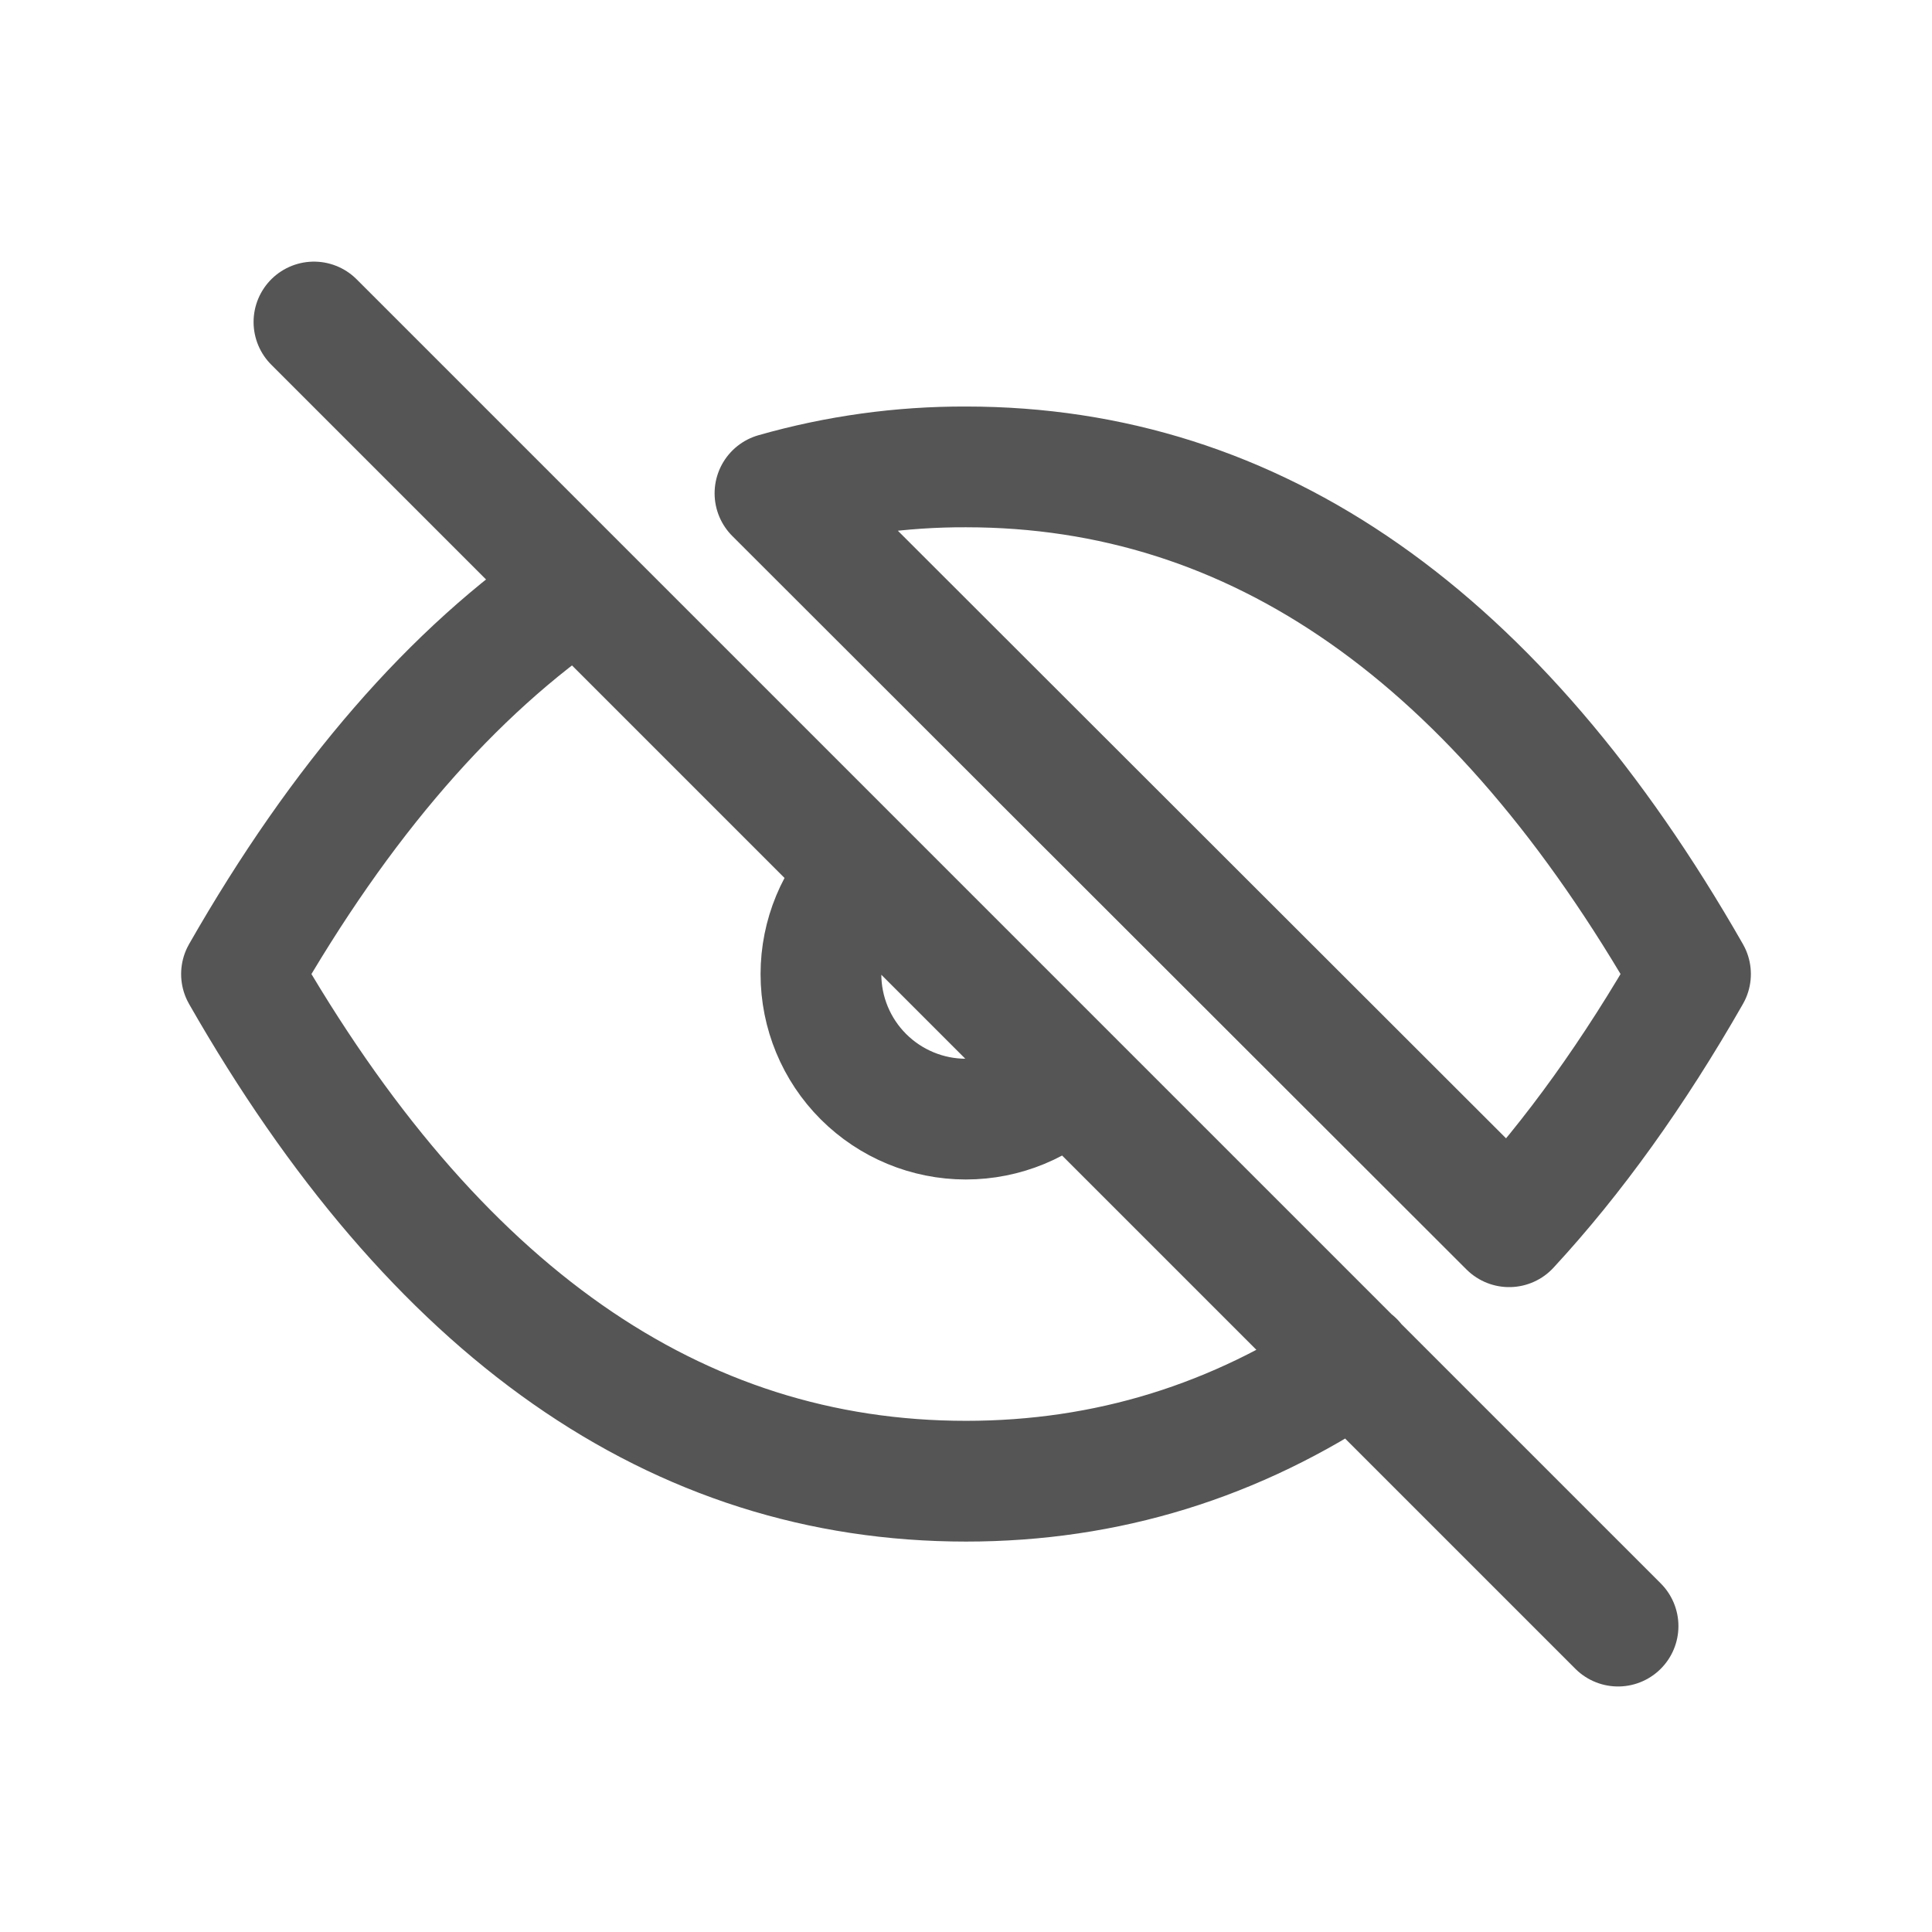 <svg width="24" height="24" viewBox="0 0 24 24" fill="none" xmlns="http://www.w3.org/2000/svg">
<path d="M3.9 4L20.1 20.2M10.726 10.828C10.388 11.166 10.198 11.624 10.198 12.101C10.198 12.579 10.388 13.037 10.725 13.374C11.063 13.712 11.521 13.902 11.998 13.902C12.476 13.902 12.934 13.713 13.271 13.375M16.821 16.914C15.353 17.904 13.748 18.4 12 18.4C8.4 18.4 5.4 16.3 3 12.1C4.232 9.944 5.622 8.342 7.169 7.293M9.627 6.128C10.398 5.908 11.197 5.797 12 5.8C15.6 5.8 18.6 7.9 21 12.1C20.3 13.325 19.549 14.372 18.747 15.239L9.627 6.128Z" stroke="#555555" stroke-width="1.5" stroke-linecap="round" stroke-linejoin="round"/>
</svg>
